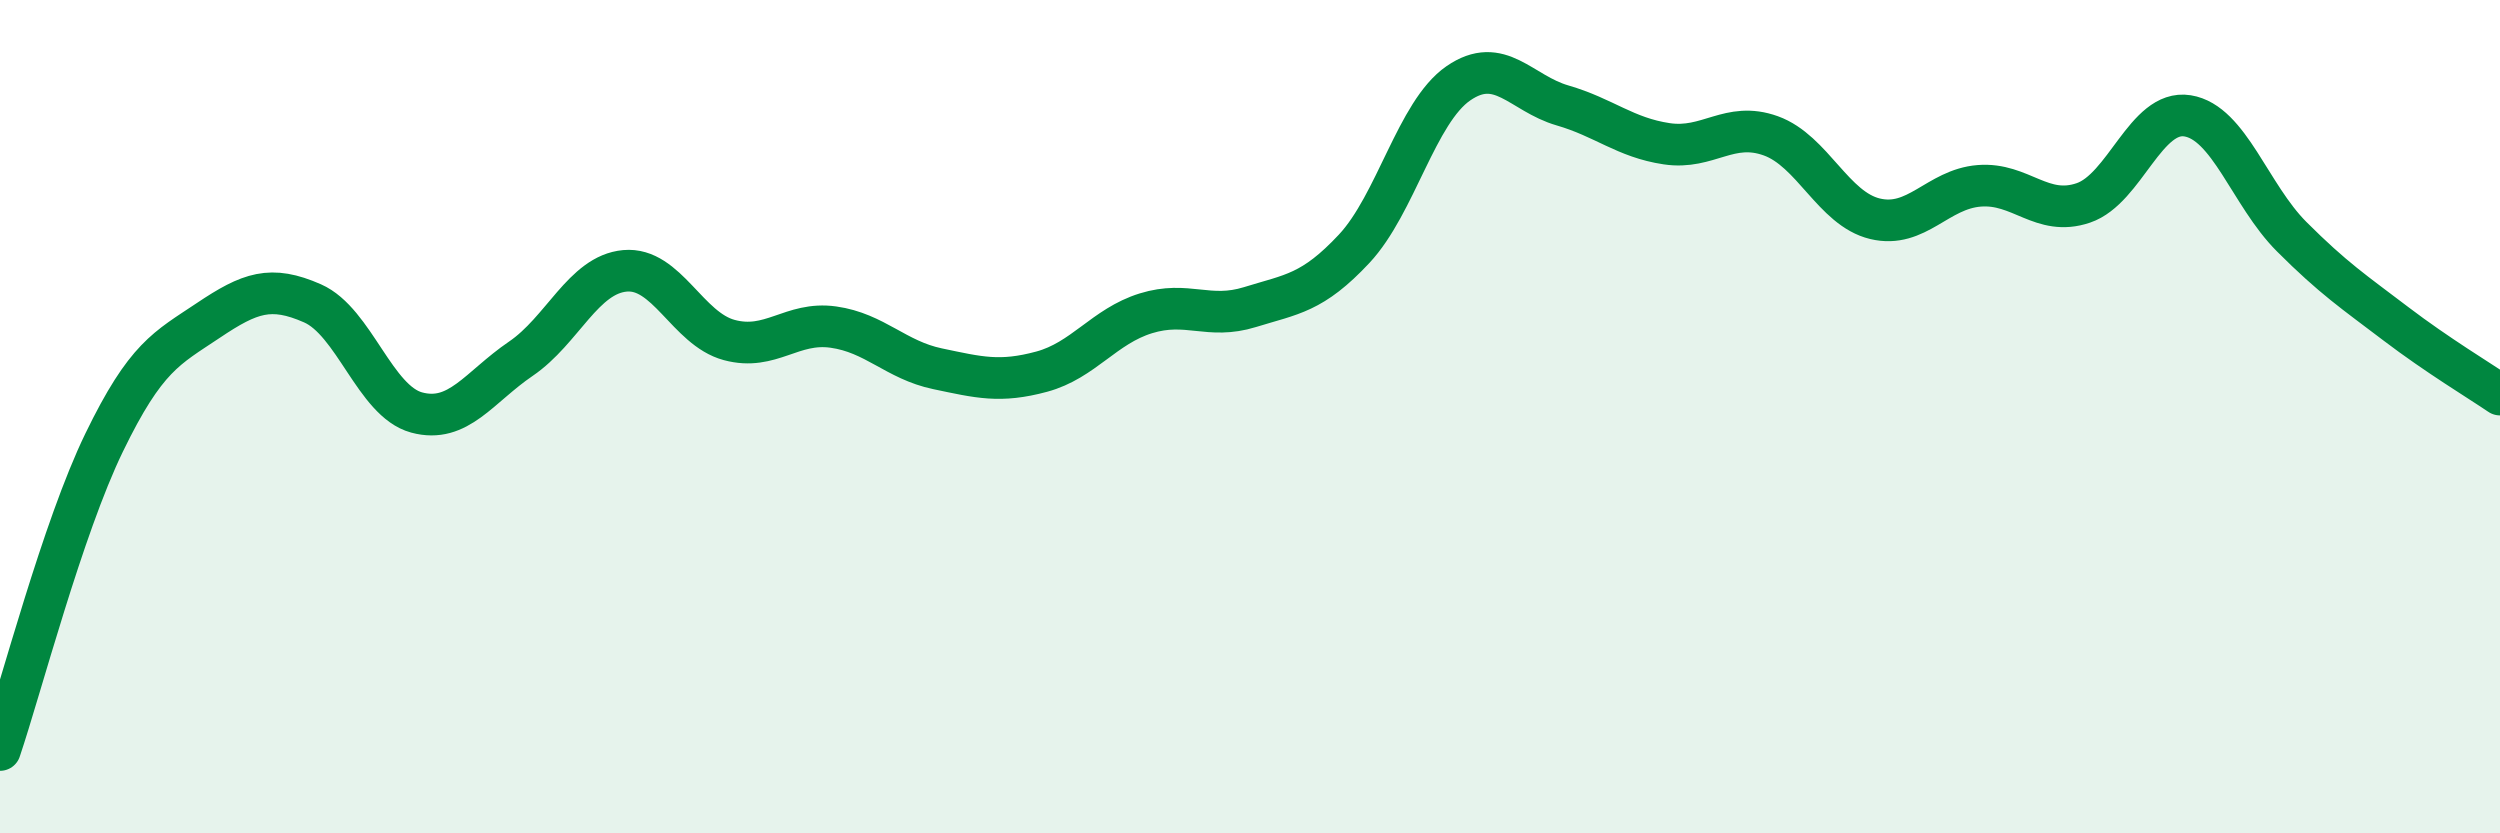 
    <svg width="60" height="20" viewBox="0 0 60 20" xmlns="http://www.w3.org/2000/svg">
      <path
        d="M 0,18 C 0.5,16.52 1.5,12.68 2.5,10.62 C 3.5,8.56 4,8.36 5,7.69 C 6,7.02 6.5,6.84 7.5,7.28 C 8.5,7.72 9,9.63 10,9.9 C 11,10.17 11.5,9.29 12.5,8.61 C 13.5,7.93 14,6.59 15,6.5 C 16,6.41 16.5,7.89 17.5,8.16 C 18.5,8.43 19,7.71 20,7.85 C 21,7.99 21.5,8.64 22.5,8.85 C 23.5,9.06 24,9.19 25,8.92 C 26,8.65 26.5,7.83 27.5,7.52 C 28.5,7.21 29,7.68 30,7.37 C 31,7.06 31.5,7.04 32.5,5.97 C 33.5,4.9 34,2.69 35,2 C 36,1.31 36.5,2.24 37.5,2.53 C 38.5,2.82 39,3.3 40,3.45 C 41,3.6 41.5,2.9 42.5,3.26 C 43.5,3.62 44,5.01 45,5.25 C 46,5.49 46.5,4.54 47.5,4.46 C 48.5,4.38 49,5.21 50,4.87 C 51,4.53 51.5,2.62 52.5,2.78 C 53.5,2.94 54,4.68 55,5.68 C 56,6.68 56.5,7.01 57.5,7.77 C 58.5,8.53 59.5,9.13 60,9.47L60 20L0 20Z"
        fill="#008740"
        opacity="0.1"
        stroke-linecap="round"
        stroke-linejoin="round"
      />
      <path
        d="M 0,18 C 0.5,16.52 1.5,12.68 2.5,10.62 C 3.5,8.56 4,8.36 5,7.69 C 6,7.02 6.5,6.84 7.5,7.28 C 8.5,7.72 9,9.63 10,9.9 C 11,10.17 11.5,9.29 12.5,8.61 C 13.5,7.93 14,6.59 15,6.5 C 16,6.41 16.5,7.89 17.5,8.16 C 18.5,8.43 19,7.71 20,7.85 C 21,7.99 21.5,8.64 22.5,8.85 C 23.5,9.06 24,9.19 25,8.92 C 26,8.65 26.5,7.83 27.5,7.52 C 28.5,7.21 29,7.68 30,7.37 C 31,7.06 31.5,7.04 32.5,5.97 C 33.5,4.9 34,2.69 35,2 C 36,1.31 36.5,2.24 37.5,2.53 C 38.5,2.82 39,3.3 40,3.45 C 41,3.6 41.5,2.9 42.5,3.26 C 43.5,3.62 44,5.01 45,5.25 C 46,5.49 46.5,4.54 47.5,4.46 C 48.5,4.38 49,5.21 50,4.87 C 51,4.53 51.5,2.62 52.5,2.78 C 53.5,2.94 54,4.68 55,5.68 C 56,6.68 56.5,7.01 57.5,7.77 C 58.5,8.53 59.5,9.13 60,9.47"
        stroke="#008740"
        stroke-width="1"
        fill="none"
        stroke-linecap="round"
        stroke-linejoin="round"
      />
    </svg>
  